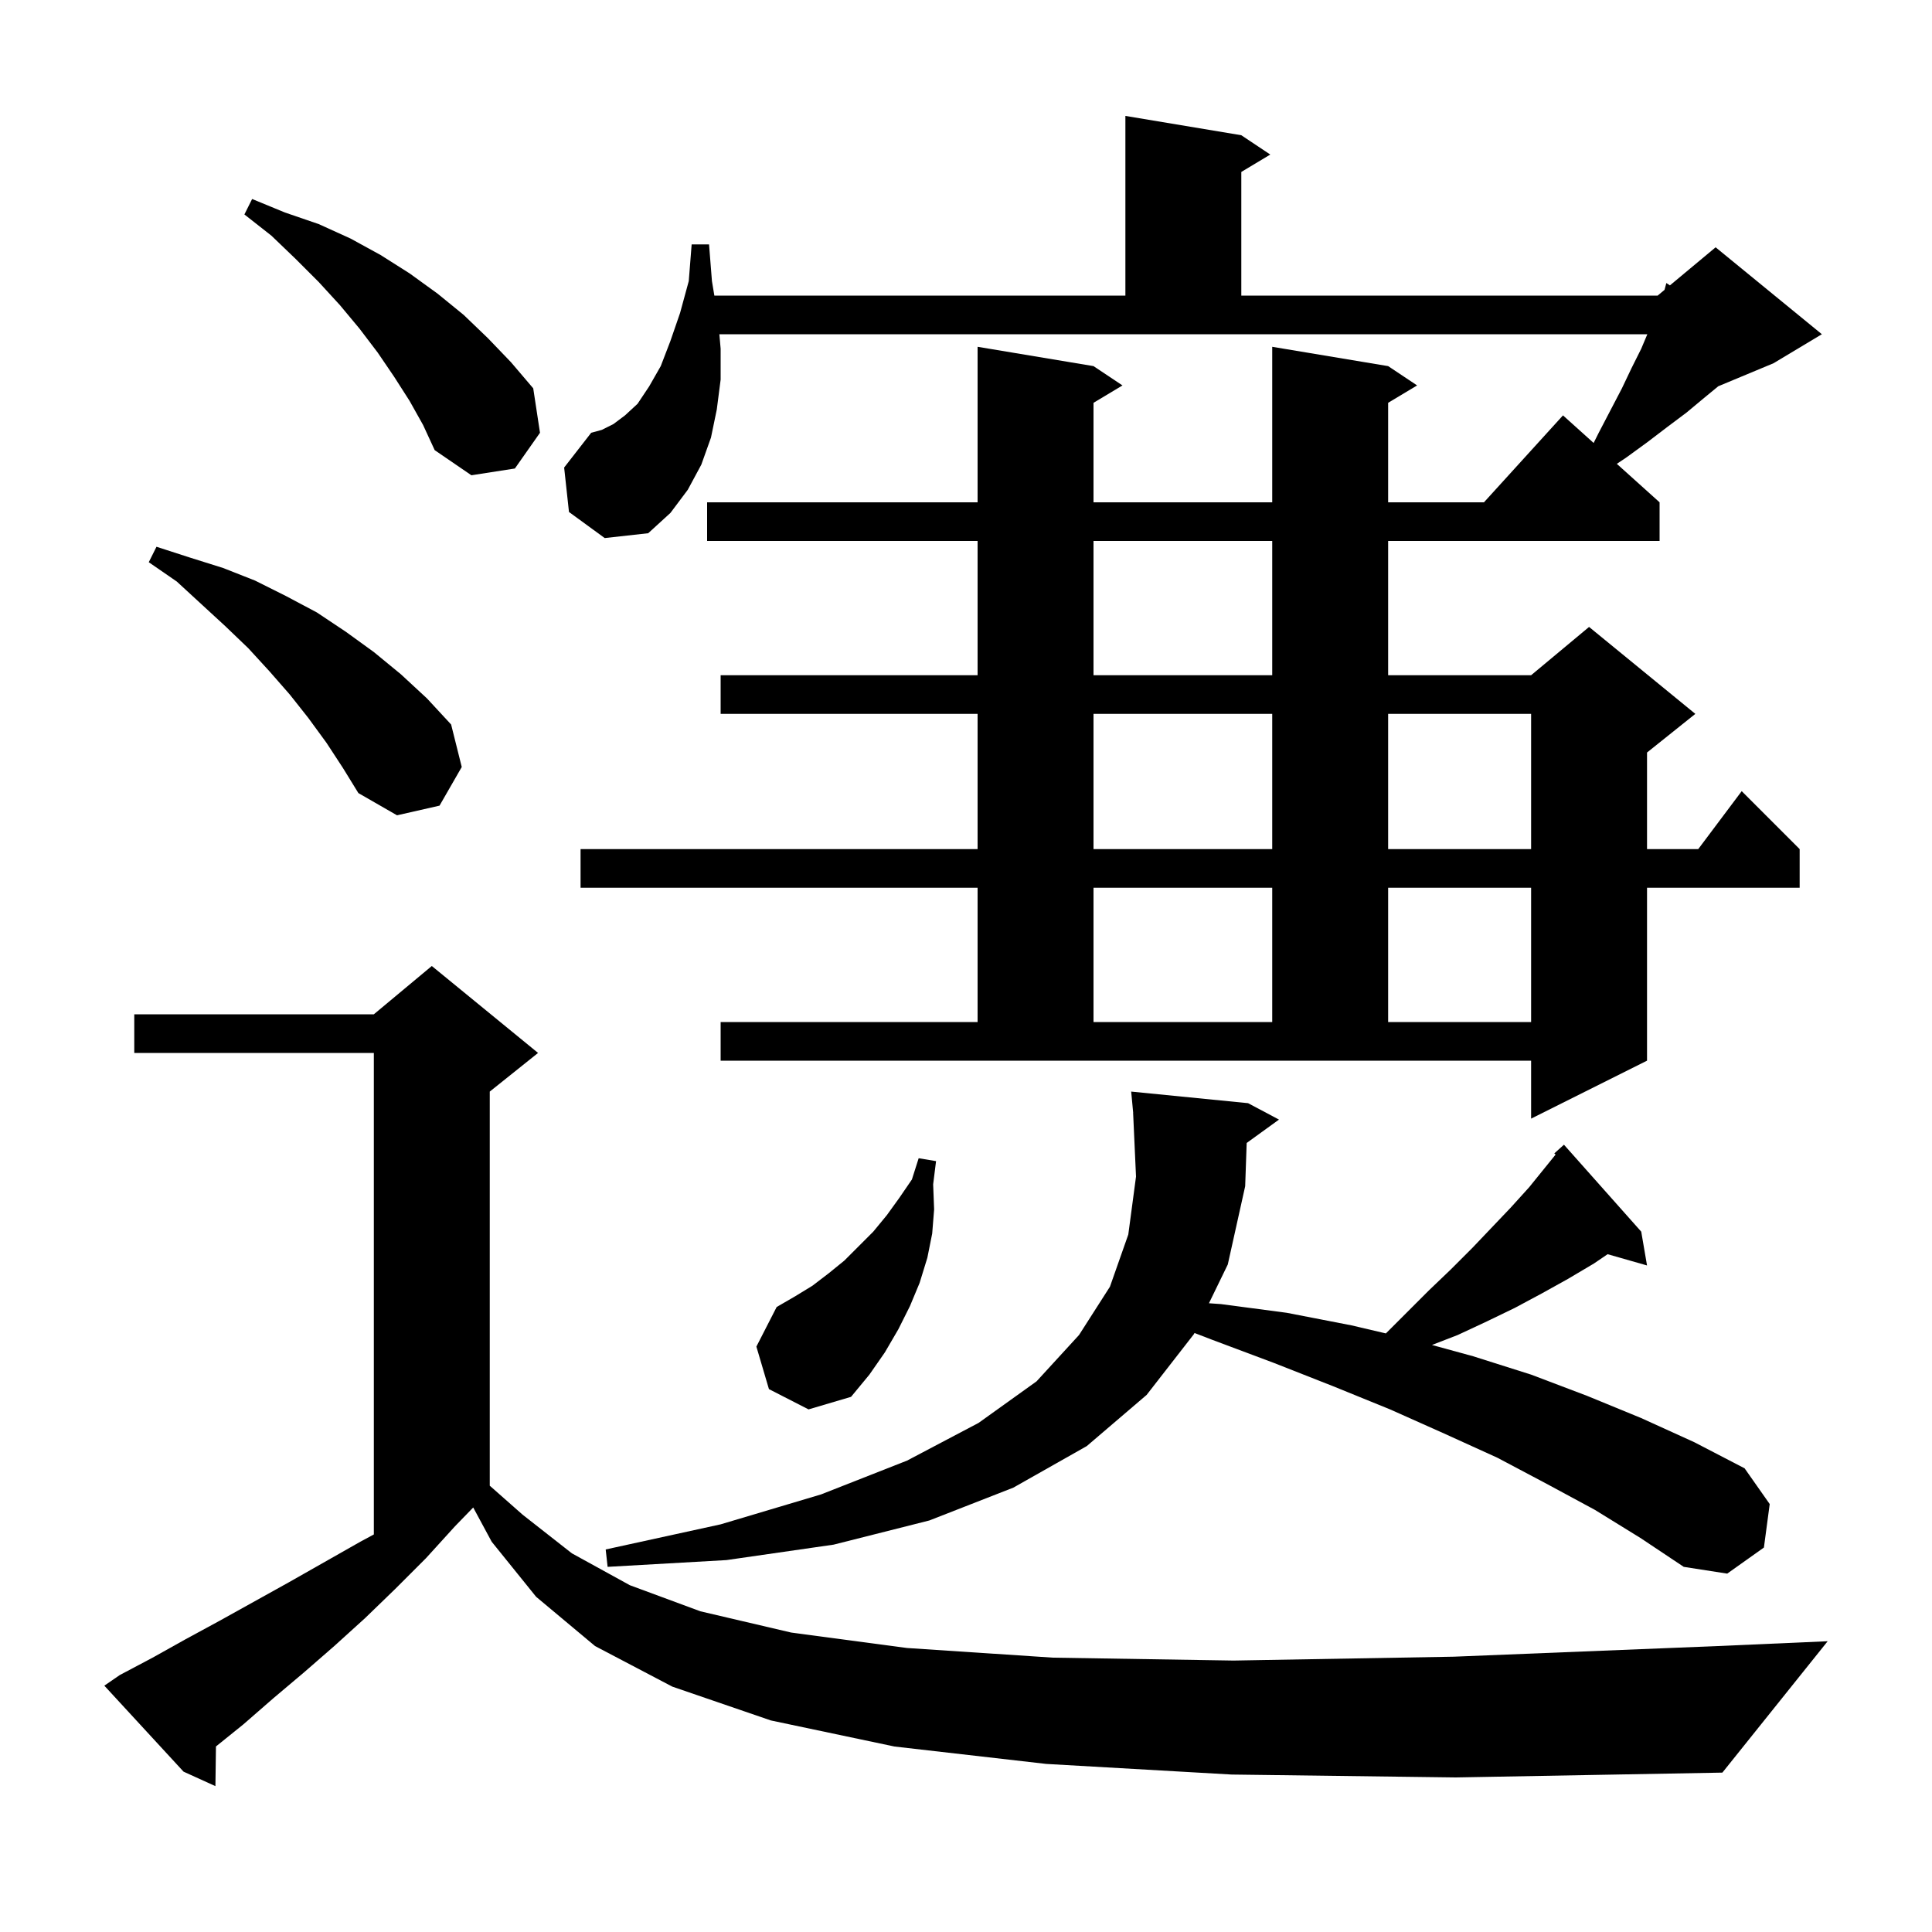 <svg xmlns="http://www.w3.org/2000/svg" xmlns:xlink="http://www.w3.org/1999/xlink" version="1.1" baseProfile="full" viewBox="0 0 200 200" width="200" height="200"><g fill="currentColor"><path d="M 127.5 183.7 L 108.3 182.6 L 92.6 180.8 L 79.8 178.1 L 69.6 174.6 L 61.6 170.4 L 55.5 165.3 L 50.9 159.6 L 48.987 156.054 L 47.1 158.0 L 44.1 161.3 L 40.9 164.5 L 37.8 167.5 L 34.6 170.4 L 31.5 173.1 L 28.3 175.8 L 25.2 178.5 L 22.356 180.793 L 22.3 184.9 L 19.0 183.4 L 10.8 174.5 L 12.4 173.4 L 15.8 171.6 L 19.2 169.7 L 22.7 167.8 L 29.9 163.8 L 37.3 159.6 L 38.7 158.846 L 38.7 109.0 L 13.9 109.0 L 13.9 105.0 L 38.7 105.0 L 44.7 100.0 L 55.7 109.0 L 50.7 113.0 L 50.7 153.8 L 54.1 156.8 L 59.2 160.8 L 65.2 164.1 L 72.5 166.8 L 81.9 169.0 L 93.9 170.6 L 109.0 171.6 L 127.7 171.9 L 150.5 171.5 L 177.8 170.4 L 189.2 169.9 L 178.3 183.5 L 150.7 184.0 Z M 165.1 156.3 L 160.1 153.6 L 155.0 150.9 L 149.5 148.4 L 143.9 145.9 L 138.0 143.5 L 131.9 141.1 L 125.5 138.7 L 123.654 137.99 L 123.6 138.1 L 118.7 144.4 L 112.5 149.7 L 104.9 154.0 L 96.2 157.4 L 86.3 159.9 L 75.2 161.5 L 62.9 162.2 L 62.7 160.4 L 74.6 157.8 L 85.0 154.7 L 93.9 151.2 L 101.3 147.3 L 107.3 143.0 L 111.7 138.2 L 114.9 133.2 L 116.8 127.8 L 117.6 121.8 L 117.3 115.2 L 117.306 115.199 L 117.1 113.0 L 129.2 114.2 L 132.4 115.9 L 129.056 118.319 L 128.9 122.8 L 127.1 130.9 L 125.15 134.912 L 126.4 135.0 L 133.2 135.9 L 139.9 137.2 L 143.465 138.035 L 147.9 133.6 L 150.2 131.4 L 152.4 129.2 L 156.4 125.0 L 158.3 122.9 L 161.035 119.521 L 160.9 119.4 L 161.9 118.5 L 169.9 127.5 L 170.5 131.0 L 166.42 129.834 L 165.0 130.8 L 162.3 132.4 L 159.6 133.9 L 156.8 135.4 L 153.9 136.8 L 150.9 138.2 L 148.237 139.231 L 152.5 140.4 L 158.5 142.3 L 164.3 144.5 L 169.9 146.8 L 175.4 149.3 L 180.6 152.0 L 183.2 155.7 L 182.6 160.2 L 178.8 162.9 L 174.3 162.2 L 169.8 159.2 Z M 79.6 143.8 L 78.3 139.4 L 80.4 135.3 L 82.3 134.2 L 84.1 133.1 L 85.8 131.8 L 87.4 130.5 L 90.4 127.5 L 91.8 125.8 L 93.1 124.0 L 94.4 122.1 L 95.1 119.9 L 96.9 120.2 L 96.6 122.6 L 96.7 125.2 L 96.5 127.7 L 96.0 130.2 L 95.2 132.8 L 94.2 135.2 L 93.0 137.6 L 91.6 140.0 L 90.0 142.3 L 88.1 144.6 L 83.7 145.9 Z M 74.6 105.8 L 101.2 105.8 L 101.2 91.9 L 60.1 91.9 L 60.1 87.9 L 101.2 87.9 L 101.2 73.9 L 74.6 73.9 L 74.6 69.9 L 101.2 69.9 L 101.2 56.0 L 73.2 56.0 L 73.2 52.0 L 101.2 52.0 L 101.2 35.9 L 113.2 37.9 L 116.2 39.9 L 113.2 41.7 L 113.2 52.0 L 131.7 52.0 L 131.7 35.9 L 143.7 37.9 L 146.7 39.9 L 143.7 41.7 L 143.7 52.0 L 153.618 52.0 L 161.8 43.0 L 164.972 45.855 L 165.5 44.8 L 167.9 40.2 L 168.9 38.1 L 169.9 36.1 L 170.532 34.6 L 74.468 34.6 L 74.6 36.1 L 74.6 39.3 L 74.2 42.4 L 73.6 45.3 L 72.6 48.1 L 71.2 50.7 L 69.4 53.1 L 67.1 55.2 L 62.6 55.7 L 58.9 53.0 L 58.4 48.4 L 61.2 44.8 L 62.3 44.5 L 63.5 43.9 L 64.7 43.0 L 66.0 41.8 L 67.2 40.0 L 68.4 37.9 L 69.4 35.3 L 70.4 32.4 L 71.3 29.1 L 71.6 25.3 L 73.4 25.3 L 73.7 29.1 L 73.95 30.6 L 116.5 30.6 L 116.5 12.0 L 128.5 14.0 L 131.5 16.0 L 128.5 17.8 L 128.5 30.6 L 171.6 30.6 L 172.311 30.007 L 172.5 29.3 L 172.87 29.542 L 177.6 25.6 L 188.6 34.6 L 183.6 37.6 L 177.875 39.986 L 176.4 41.2 L 174.6 42.7 L 172.6 44.2 L 170.5 45.8 L 168.3 47.4 L 167.374 48.017 L 171.8 52.0 L 171.8 56.0 L 143.7 56.0 L 143.7 69.9 L 158.5 69.9 L 164.5 64.9 L 175.5 73.9 L 170.5 77.9 L 170.5 87.9 L 175.8 87.9 L 180.3 81.9 L 186.3 87.9 L 186.3 91.9 L 170.5 91.9 L 170.5 109.8 L 158.5 115.8 L 158.5 109.8 L 74.6 109.8 Z M 113.2 91.9 L 113.2 105.8 L 131.7 105.8 L 131.7 91.9 Z M 143.7 91.9 L 143.7 105.8 L 158.5 105.8 L 158.5 91.9 Z M 113.2 73.9 L 113.2 87.9 L 131.7 87.9 L 131.7 73.9 Z M 143.7 73.9 L 143.7 87.9 L 158.5 87.9 L 158.5 73.9 Z M 33.8 76.9 L 31.9 74.3 L 30.0 71.9 L 27.9 69.5 L 25.7 67.1 L 23.3 64.8 L 18.3 60.2 L 15.4 58.2 L 16.2 56.6 L 19.6 57.7 L 23.1 58.8 L 26.4 60.1 L 29.6 61.7 L 32.8 63.4 L 35.8 65.4 L 38.7 67.5 L 41.5 69.8 L 44.2 72.3 L 46.7 75.0 L 47.8 79.4 L 45.5 83.4 L 41.1 84.4 L 37.1 82.1 L 35.5 79.5 Z M 113.2 56.0 L 113.2 69.9 L 131.7 69.9 L 131.7 56.0 Z M 42.4 41.5 L 40.8 39.0 L 39.1 36.5 L 37.2 34.0 L 35.2 31.6 L 33.0 29.2 L 30.6 26.8 L 28.1 24.4 L 25.3 22.2 L 26.1 20.6 L 29.5 22.0 L 33.0 23.2 L 36.3 24.7 L 39.4 26.4 L 42.4 28.3 L 45.3 30.4 L 48.0 32.6 L 50.5 35.0 L 52.9 37.5 L 55.2 40.2 L 55.9 44.8 L 53.3 48.5 L 48.8 49.2 L 45.0 46.6 L 43.8 44.0 Z "/></g></svg>